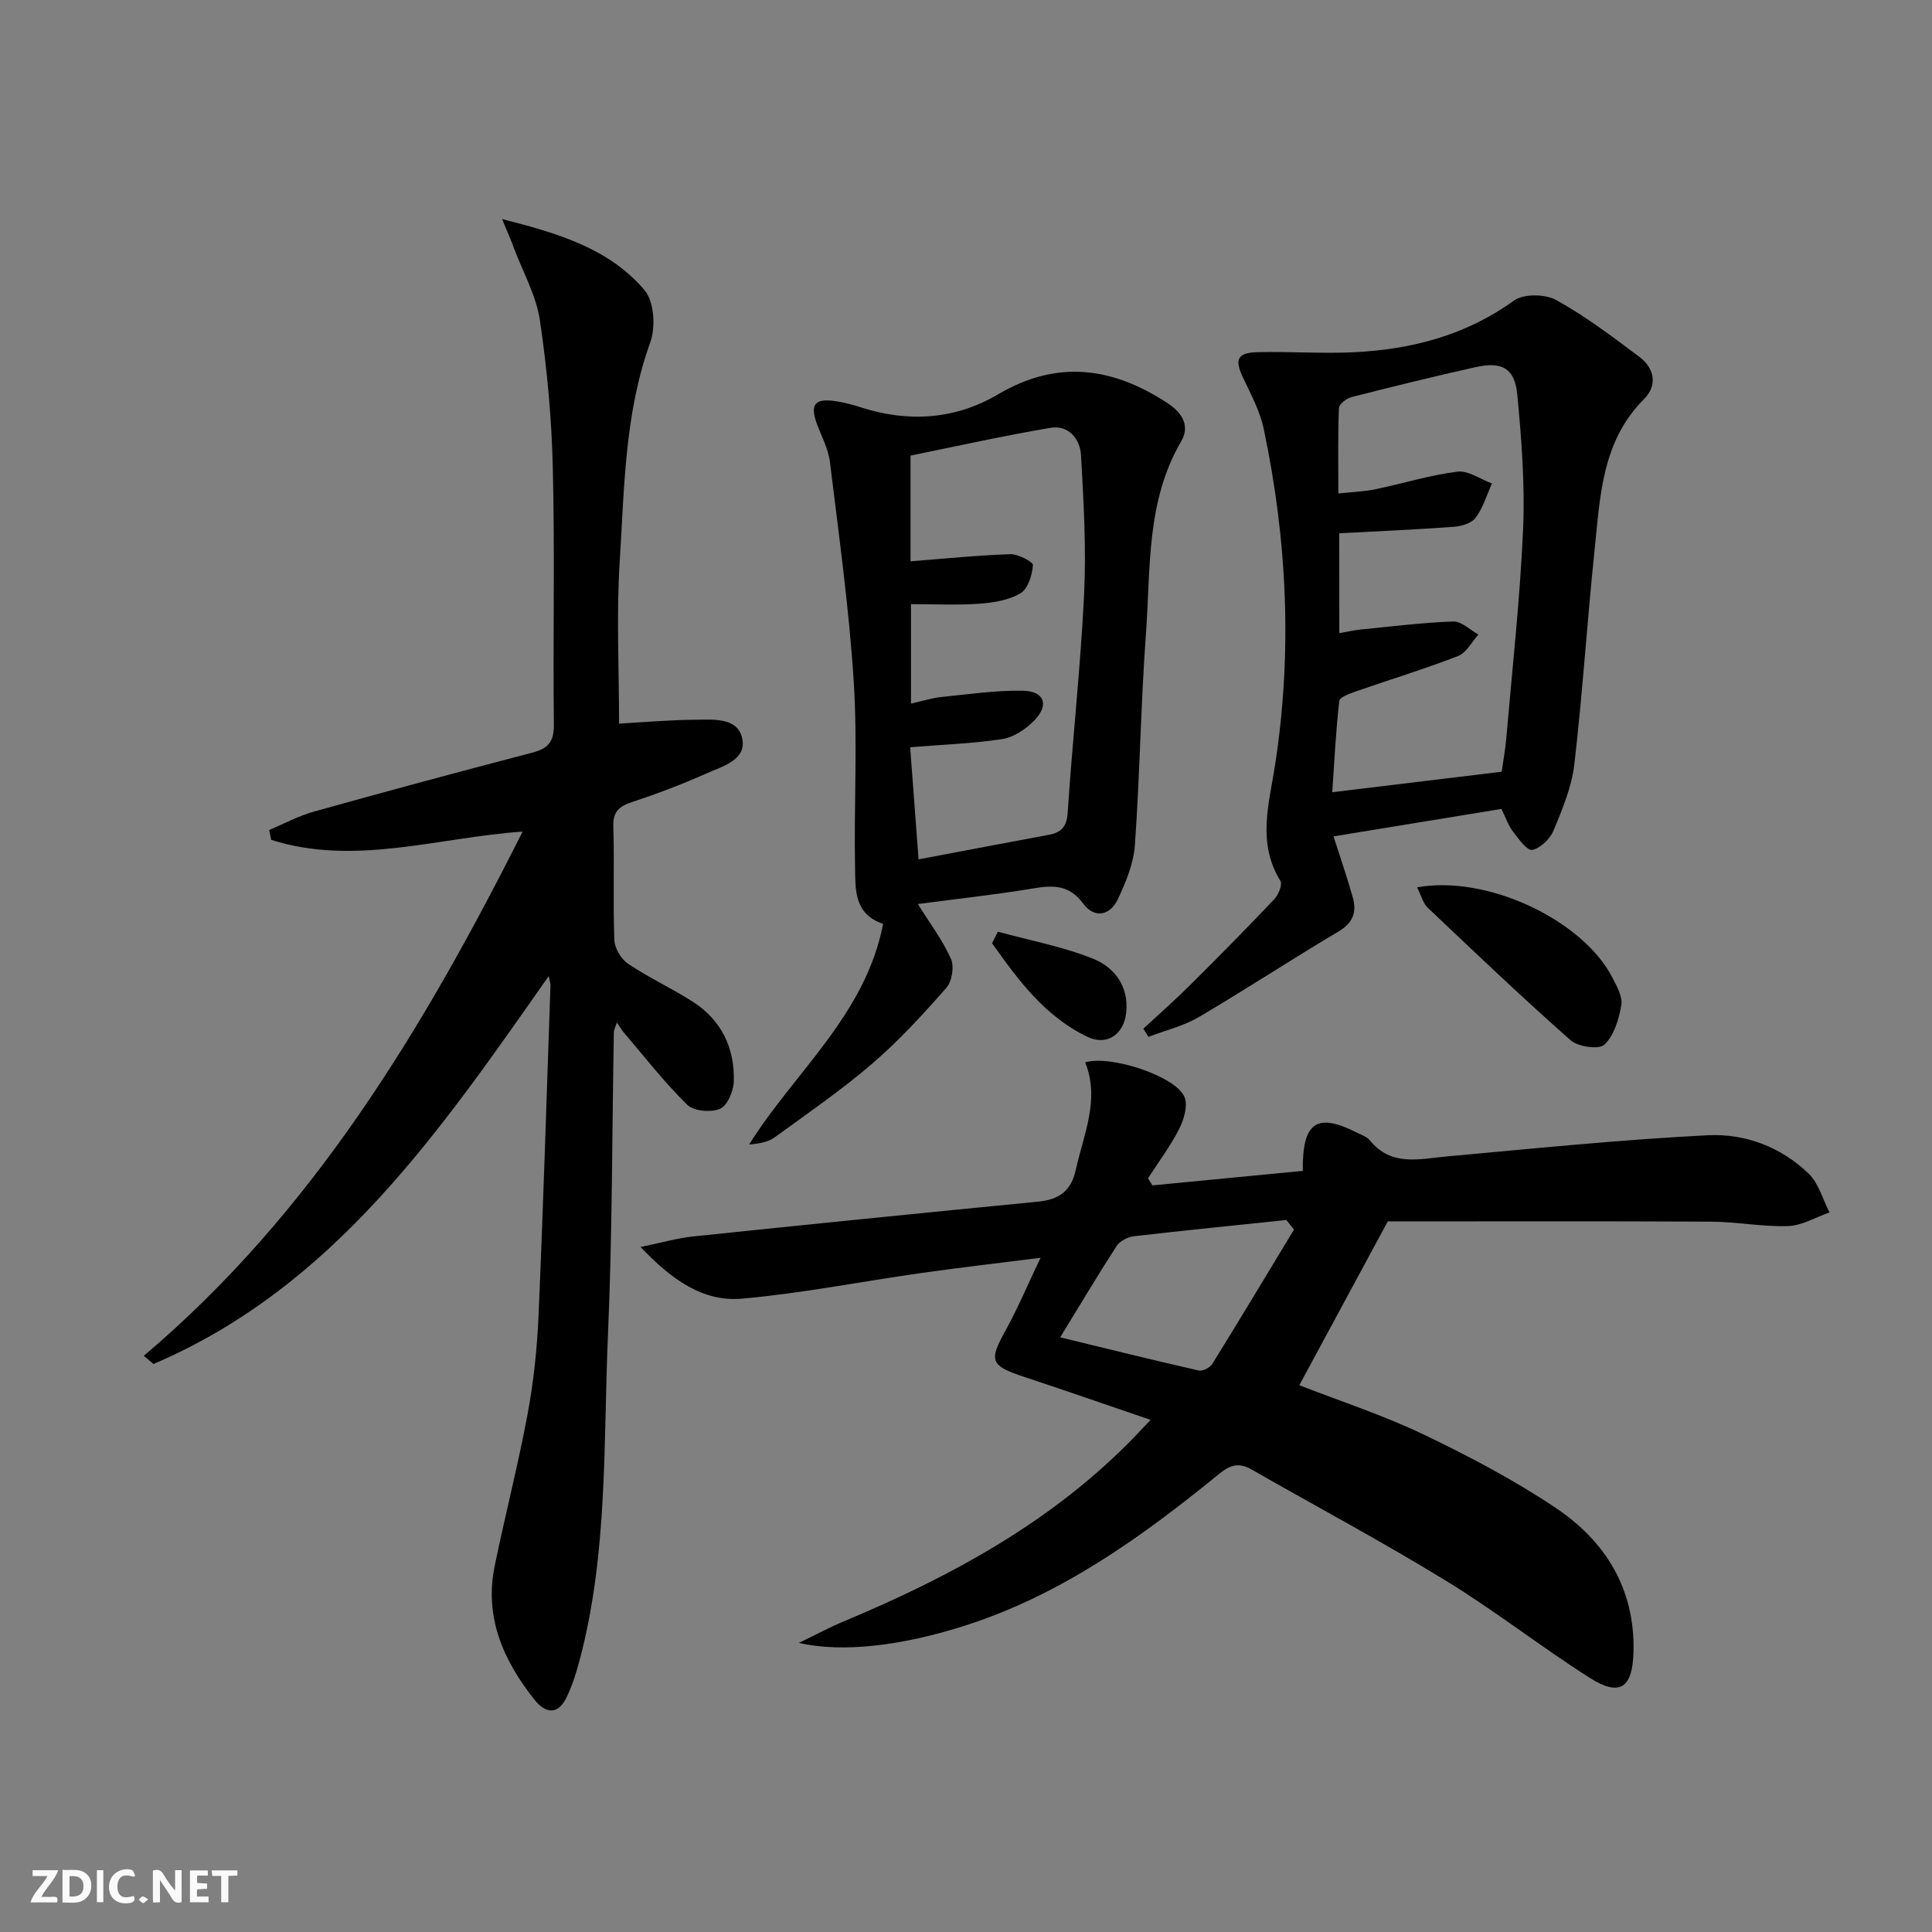 <svg enable-background="new 0 0 400 400" viewBox="0 0 400 400" xmlns="http://www.w3.org/2000/svg"><rect x="0" y="0" width="400" height="400" fill="#808080" stroke="none"/><g fill="#fbfafa"><path d="m37.59 393.81c-.92.31-1.52.05-2-.78-.7-1.2-1.52-2.34-2.47-3.78v4.59c-.55.03-.95.05-1.41.07-.03-.37-.06-.64-.06-.91 0-1.91 0-3.81 0-5.7 1.13-.41 1.77-.03 2.29.91.62 1.11 1.38 2.14 2.31 3.19v-4.2h1.35v6.61z"/><path d="m12.94 393.88v-6.75c1.9.19 3.93-.54 5.37 1.29.8 1.01.78 2.88.03 3.97-1.37 1.97-3.4 1.51-5.4 1.49m1.45-1.22c2.04.12 2.92-.58 2.89-2.21-.03-1.51-.98-2.19-2.89-2z"/><path d="m11.81 393.87h-5.49c.68-2.18 2.47-3.48 3.51-5.45h-3.08v-1.21h5.29c-.71 2.13-2.44 3.48-3.47 5.51.86 0 1.63.04 2.39-.01.79-.05 1.14.21.85 1.16"/><path d="m39.33 393.86v-6.61h3.7v1.07h-2.22v1.52c.68.04 1.34.09 2.07.13v1.07c-.72.05-1.38.09-2.1.14v1.48h2.4v1.19h-3.85z"/><path d="m27.71 388.56c-1.15-.3-2.46-.61-3.1.64-.37.73-.41 1.93-.06 2.67.63 1.35 1.99.93 3.17.68.35.94-.01 1.32-.93 1.46-1.62.25-3.05-.27-3.76-1.48-.73-1.25-.6-3.03.31-4.17.88-1.11 2.71-1.7 4-1.16.32.13.44.74.65 1.12-.1.08-.19.16-.28.24"/><path d="m49.15 387.24v1.07c-.59.02-1.17.05-1.87.08v5.44h-1.48v-5.44h-1.85c-.05-.4-.08-.73-.13-1.15z"/><path d="m20.06 387.21h1.33v6.62h-1.33z"/><path d="m30.68 393.25c-.49.38-.8.79-1.05.76-.32-.05-.6-.45-.9-.7.26-.24.51-.64.8-.67.29-.04.62.3 1.15.61"/></g><path d="m238.22 293.97c-9.18-3.13-17.61-6.07-26.08-8.87-7.12-2.35-7.46-3.32-3.96-9.62 2.48-4.48 4.47-9.23 7.26-15.07-9.04 1.15-16.98 2.05-24.88 3.18-12.31 1.75-24.55 4.18-36.91 5.28-7.99.71-14.44-3.76-21.03-10.69 4.43-.91 7.64-1.85 10.91-2.19 23.79-2.48 47.58-4.88 71.38-7.2 4.26-.42 6.84-2.11 7.81-6.55 1.62-7.39 5.05-14.55 1.96-22.29 5.22-1.58 18.73 2.85 20.55 7.16.75 1.77-.11 4.66-1.09 6.61-1.82 3.58-4.27 6.84-6.46 10.23.31.49.61.98.92 1.47 10.41-1 20.82-2.01 31.13-3-.12-10.25 2.98-12.1 11.31-7.87.89.45 1.97.8 2.56 1.53 4.44 5.49 10.2 3.87 15.93 3.35 18-1.64 36.01-3.47 54.05-4.39 7.7-.39 15.19 2.42 20.91 7.98 2.07 2.01 2.89 5.29 4.29 8-2.85.99-5.67 2.72-8.55 2.82-5.29.19-10.6-.88-15.91-.91-22.3-.12-44.59-.05-67-.05-5.89 10.91-12.05 22.32-18.31 33.91 8.47 3.31 17.3 6.18 25.61 10.15 9.41 4.5 18.74 9.41 27.4 15.2 10.32 6.9 16.49 16.75 16.18 29.78-.18 7.6-2.82 9.44-9.13 5.42-10.09-6.43-19.56-13.86-29.76-20.1-13.16-8.06-26.8-15.35-40.21-23.01-2.53-1.45-4.35-.99-6.64.88-16.04 13.09-32.76 25.12-52.83 31.51-12.85 4.09-25.16 5.62-34.23 3.52 3.78-1.82 6.4-3.24 9.13-4.38 22.43-9.37 43.54-20.79 60.62-38.55.8-.84 1.59-1.68 3.07-3.24zm29.69-39.4c-.53-.66-1.05-1.32-1.58-1.98-10.52 1.1-21.05 2.14-31.56 3.36-1.28.15-2.92.99-3.59 2.03-3.95 6.1-7.67 12.36-11.68 18.9 9.54 2.32 19.11 4.69 28.72 6.88.8.18 2.3-.62 2.79-1.4 5.71-9.22 11.28-18.51 16.9-27.79z" fill="#000001"/><path d="m103.95 45.35c11.94 3.03 22.28 6.21 29.51 14.74 1.98 2.34 2.31 7.66 1.17 10.8-5.32 14.7-5.35 30.06-6.32 45.25-.71 11.06-.14 22.2-.14 33.68 4.79-.27 10.21-.76 15.63-.8 3.73-.03 8.86-.57 9.85 3.78 1.03 4.55-4.08 5.86-7.43 7.35-4.99 2.23-10.13 4.17-15.32 5.89-2.71.9-4.03 1.97-3.92 5.13.26 7.82-.09 15.67.22 23.49.07 1.71 1.43 3.94 2.88 4.91 4.27 2.86 8.99 5.04 13.33 7.81 5.94 3.8 8.7 9.57 8.52 16.48-.05 2.01-1.31 5.02-2.83 5.69-1.87.82-5.45.52-6.81-.81-4.72-4.62-8.8-9.9-13.11-14.93-.42-.49-.74-1.07-1.47-2.12-.31 1-.61 1.51-.62 2.02-.38 20.81-.31 41.64-1.21 62.43-.97 22.54.01 45.29-5.83 67.41-.72 2.71-1.56 5.45-2.79 7.95-1.79 3.64-4.35 3.24-6.6.41-6.44-8.11-10.43-17.06-8.24-27.7 2.17-10.55 4.87-20.99 6.84-31.58 1.24-6.68 1.95-13.51 2.24-20.3.99-22.77 1.68-45.56 2.47-68.34.01-.42-.16-.86-.36-1.91-22.57 32.17-44.46 64.35-81.83 80.32-.67-.56-1.34-1.13-2.01-1.69 35.02-29.63 57.92-67.8 78.44-108.54-17.64 1.23-34.85 7.2-52.06 1.71-.14-.68-.28-1.36-.42-2.04 3.09-1.29 6.08-2.92 9.28-3.81 15.03-4.2 30.09-8.26 45.19-12.2 3.25-.85 4.51-2.22 4.47-5.79-.2-17.66.21-35.34-.21-52.99-.24-10.27-1.17-20.58-2.68-30.73-.76-5.11-3.48-9.94-5.35-14.88-.58-1.61-1.26-3.15-2.48-6.09z" fill="#000001"/><path d="m236.72 212.98c3.24-3.01 6.57-5.93 9.7-9.05 5.89-5.85 11.73-11.77 17.44-17.8.85-.9 1.69-3.01 1.23-3.75-4.88-7.94-2.33-15.97-1.07-24.19 3.57-23.24 2.47-46.42-2.38-69.39-.77-3.67-2.64-7.14-4.27-10.58-1.8-3.8-1.25-5.2 3.04-5.31 6.62-.16 13.27.34 19.88.02 11.96-.58 23.17-3.49 33.16-10.7 1.99-1.44 6.45-1.38 8.73-.12 6.07 3.36 11.68 7.6 17.25 11.79 3.1 2.33 3.8 5.87.96 8.71-8.83 8.82-9.1 20.33-10.27 31.5-1.54 14.7-2.46 29.46-4.17 44.13-.54 4.68-2.48 9.28-4.3 13.7-.72 1.74-2.69 3.66-4.41 4.02-1.04.22-2.84-2.27-3.99-3.78-.98-1.3-1.52-2.93-2.39-4.7-11.57 1.89-23.12 3.78-34.77 5.68 1.43 4.49 2.85 8.55 4 12.68.83 3 .05 5.23-2.98 7.03-9.72 5.75-19.16 11.97-28.9 17.7-3.18 1.87-6.95 2.76-10.44 4.1-.35-.57-.7-1.13-1.05-1.69zm40.57-81.89c1.8-.31 3.08-.62 4.38-.75 6.4-.63 12.79-1.44 19.2-1.67 1.71-.06 3.48 1.75 5.22 2.7-1.38 1.52-2.47 3.77-4.18 4.44-6.94 2.69-14.08 4.86-21.11 7.31-1.3.45-3.43 1.21-3.52 2.02-.72 6.35-1.03 12.74-1.45 18.88 12.05-1.46 23.38-2.83 35.08-4.24.3-2.13.75-4.58.96-7.04 1.24-14.39 2.84-28.76 3.47-43.18.4-9.25-.32-18.6-1.2-27.84-.53-5.52-3.18-6.93-8.72-5.69-8.57 1.92-17.11 4.01-25.62 6.19-1.03.26-2.56 1.46-2.59 2.27-.23 5.74-.12 11.5-.12 17.68 3.09-.33 5.42-.4 7.66-.87 5.67-1.18 11.26-2.93 16.99-3.65 2.25-.28 4.76 1.57 7.15 2.45-1.07 2.38-1.83 5-3.34 7.06-.83 1.14-2.9 1.78-4.46 1.9-7.83.58-15.68.92-23.81 1.35.01 6.12.01 13.06.01 20.68z" fill="#000001"/><path d="m182.84 191.28c-6.09-2.06-5.72-7.2-5.81-11.67-.25-12.82.54-25.69-.27-38.47-.97-15.21-3.08-30.35-4.93-45.48-.33-2.73-1.76-5.33-2.72-7.97-1.43-3.93-.42-5.25 3.78-4.65 1.8.26 3.58.73 5.32 1.29 9.87 3.19 19.59 2.53 28.42-2.68 12.32-7.26 23.69-5.64 35.09 1.81 3.18 2.08 4.66 4.8 2.82 7.94-7.26 12.41-6.3 26.28-7.28 39.74-1.07 14.58-1.26 29.23-2.29 43.81-.27 3.82-1.87 7.69-3.53 11.22-1.6 3.39-4.84 4.07-7.16.92-2.91-3.95-6.28-3.84-10.45-3.14-7.68 1.28-15.43 2.11-23.79 3.22 2.59 4.17 5.18 7.57 6.85 11.37.71 1.6.2 4.68-.98 6.01-4.82 5.48-9.8 10.91-15.32 15.66-6.39 5.49-13.37 10.3-20.2 15.26-1.37.99-3.22 1.31-5.28 1.48 9.42-15.07 24.06-26.77 27.73-45.67zm5.6-36.57c.58 7.79 1.15 15.35 1.74 23.21 9.33-1.76 18.12-3.44 26.91-5.07 2.6-.48 3.76-1.6 3.96-4.58.99-15.07 2.67-30.11 3.4-45.19.46-9.58-.09-19.24-.64-28.84-.19-3.35-2.57-6.31-6.35-5.66-9.74 1.65-19.4 3.81-28.94 5.74v21.89c7.13-.55 13.89-1.25 20.67-1.47 1.62-.05 4.73 1.61 4.67 2.28-.17 2.05-1.02 4.88-2.56 5.8-2.41 1.44-5.59 1.96-8.49 2.17-4.73.33-9.5.09-14.2.09v20.59c2.41-.54 4.31-1.16 6.26-1.36 5.59-.57 11.21-1.38 16.8-1.31 4.52.06 5.62 2.88 2.53 6.1-1.73 1.81-4.27 3.53-6.66 3.91-6.16.95-12.47 1.15-19.1 1.7z" fill="#000001"/><path d="m293.38 183.72c14.55-2.66 34.41 6.82 40.5 18.78.9 1.76 2.1 3.89 1.8 5.61-.51 2.91-1.5 6.28-3.5 8.17-1.13 1.07-5.47.46-7.02-.92-10.07-8.89-19.8-18.17-29.55-27.41-.97-.92-1.33-2.47-2.23-4.23z" fill="#000001"/><path d="m206.6 192.9c6.59 1.8 13.4 3.07 19.7 5.59 4.37 1.75 7.4 5.63 6.88 11.05-.44 4.58-3.96 7.08-8.05 5.12-8.8-4.22-14.34-11.77-19.73-19.37.41-.81.8-1.6 1.2-2.39z" fill="#000001"/></svg>
